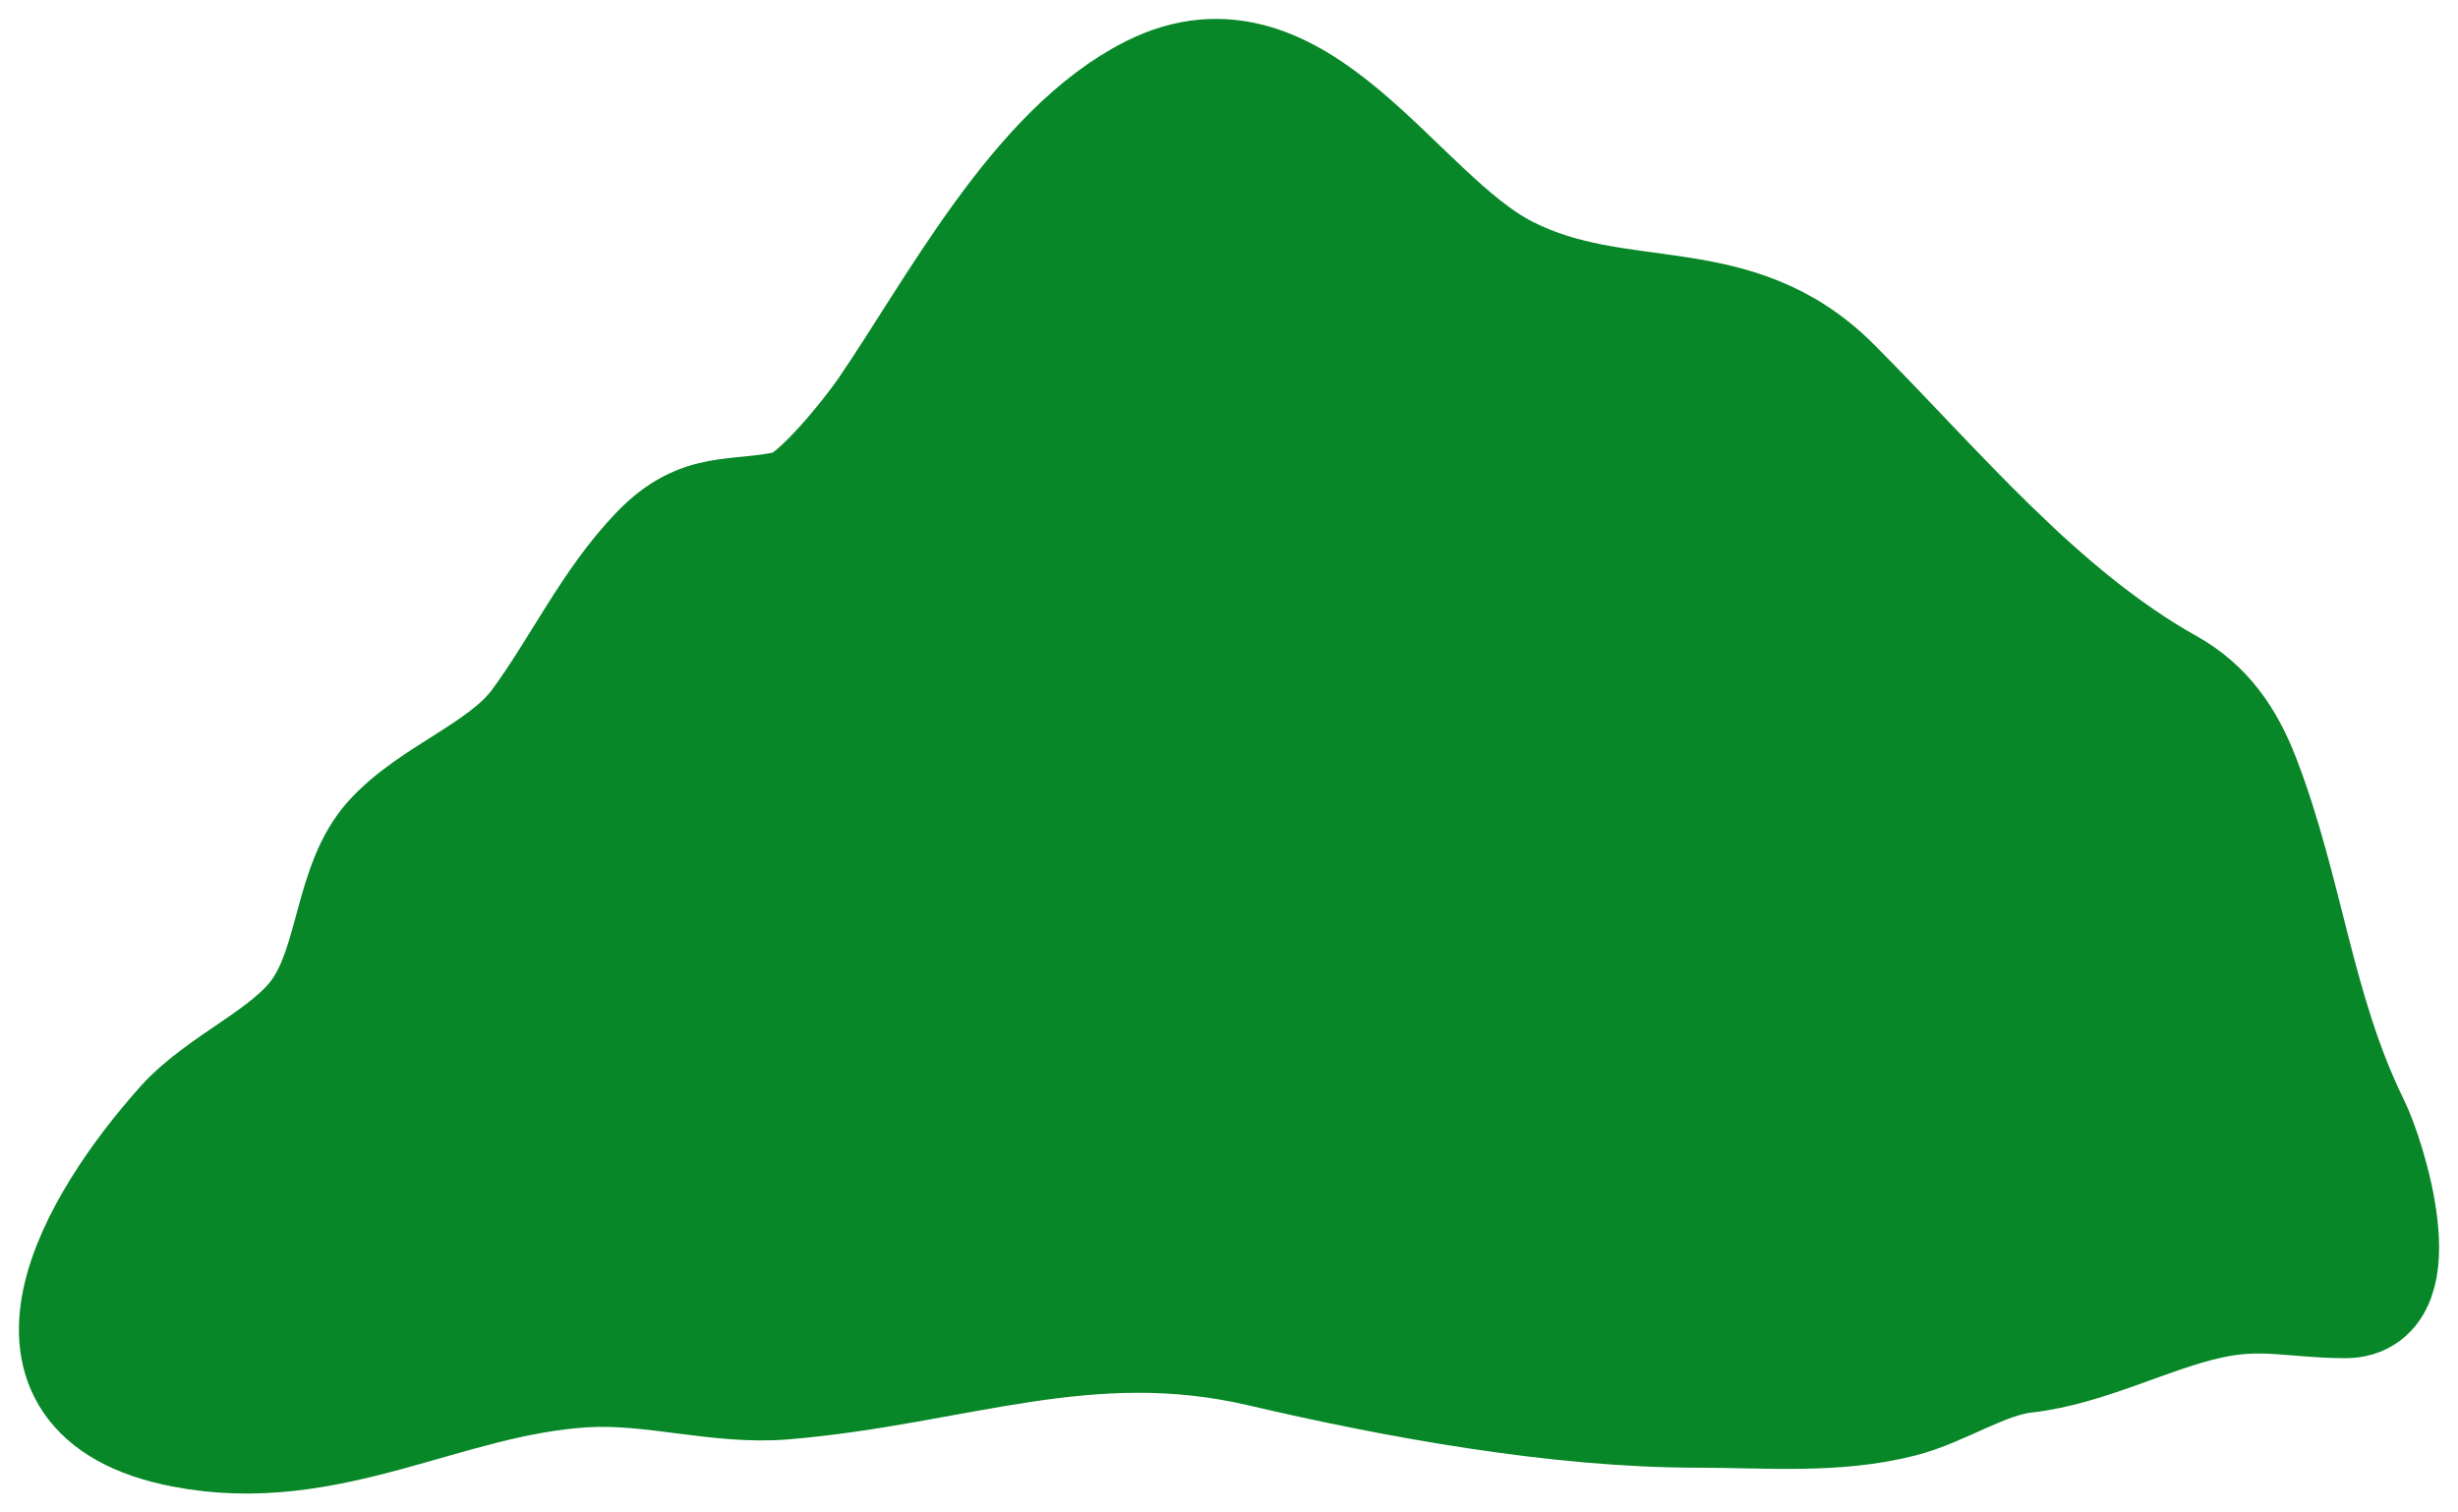 <svg width="65" height="40" viewBox="0 0 65 40" fill="currentColor" xmlns="http://www.w3.org/2000/svg">
<path d="M59.321 20.586C60.488 23.614 60.747 26.725 62.208 29.715C62.672 30.645 63.822 34.42 62.028 34.42C60.667 34.42 59.816 34.129 58.419 34.441C56.811 34.799 55.196 35.685 53.547 35.868C52.483 35.987 51.36 36.761 50.3 37.035C48.539 37.489 46.705 37.316 44.887 37.316C41.194 37.316 36.951 36.548 33.359 35.707C28.767 34.633 25.284 36.191 20.729 36.572C18.996 36.717 17.248 36.141 15.456 36.25C11.763 36.475 8.691 38.592 4.831 37.839C-0.166 36.864 2.509 32.323 4.831 29.735C5.84 28.61 7.634 27.906 8.439 26.739C9.355 25.413 9.27 23.37 10.324 22.195C11.397 21 13.298 20.378 14.213 19.139C15.307 17.658 16.103 15.923 17.381 14.594C18.557 13.371 19.413 13.737 20.889 13.408C21.571 13.256 23.006 11.442 23.395 10.874C25.256 8.16 27.415 3.952 30.452 2.429C34.332 0.483 36.909 5.7 39.835 7.195C42.861 8.741 45.873 7.541 48.495 10.171C51.252 12.935 53.928 16.212 57.357 18.133C58.342 18.686 58.91 19.52 59.321 20.586Z" fill="#078727" stroke="#078727" stroke-width="3" stroke-linecap="round"/>
</svg>
